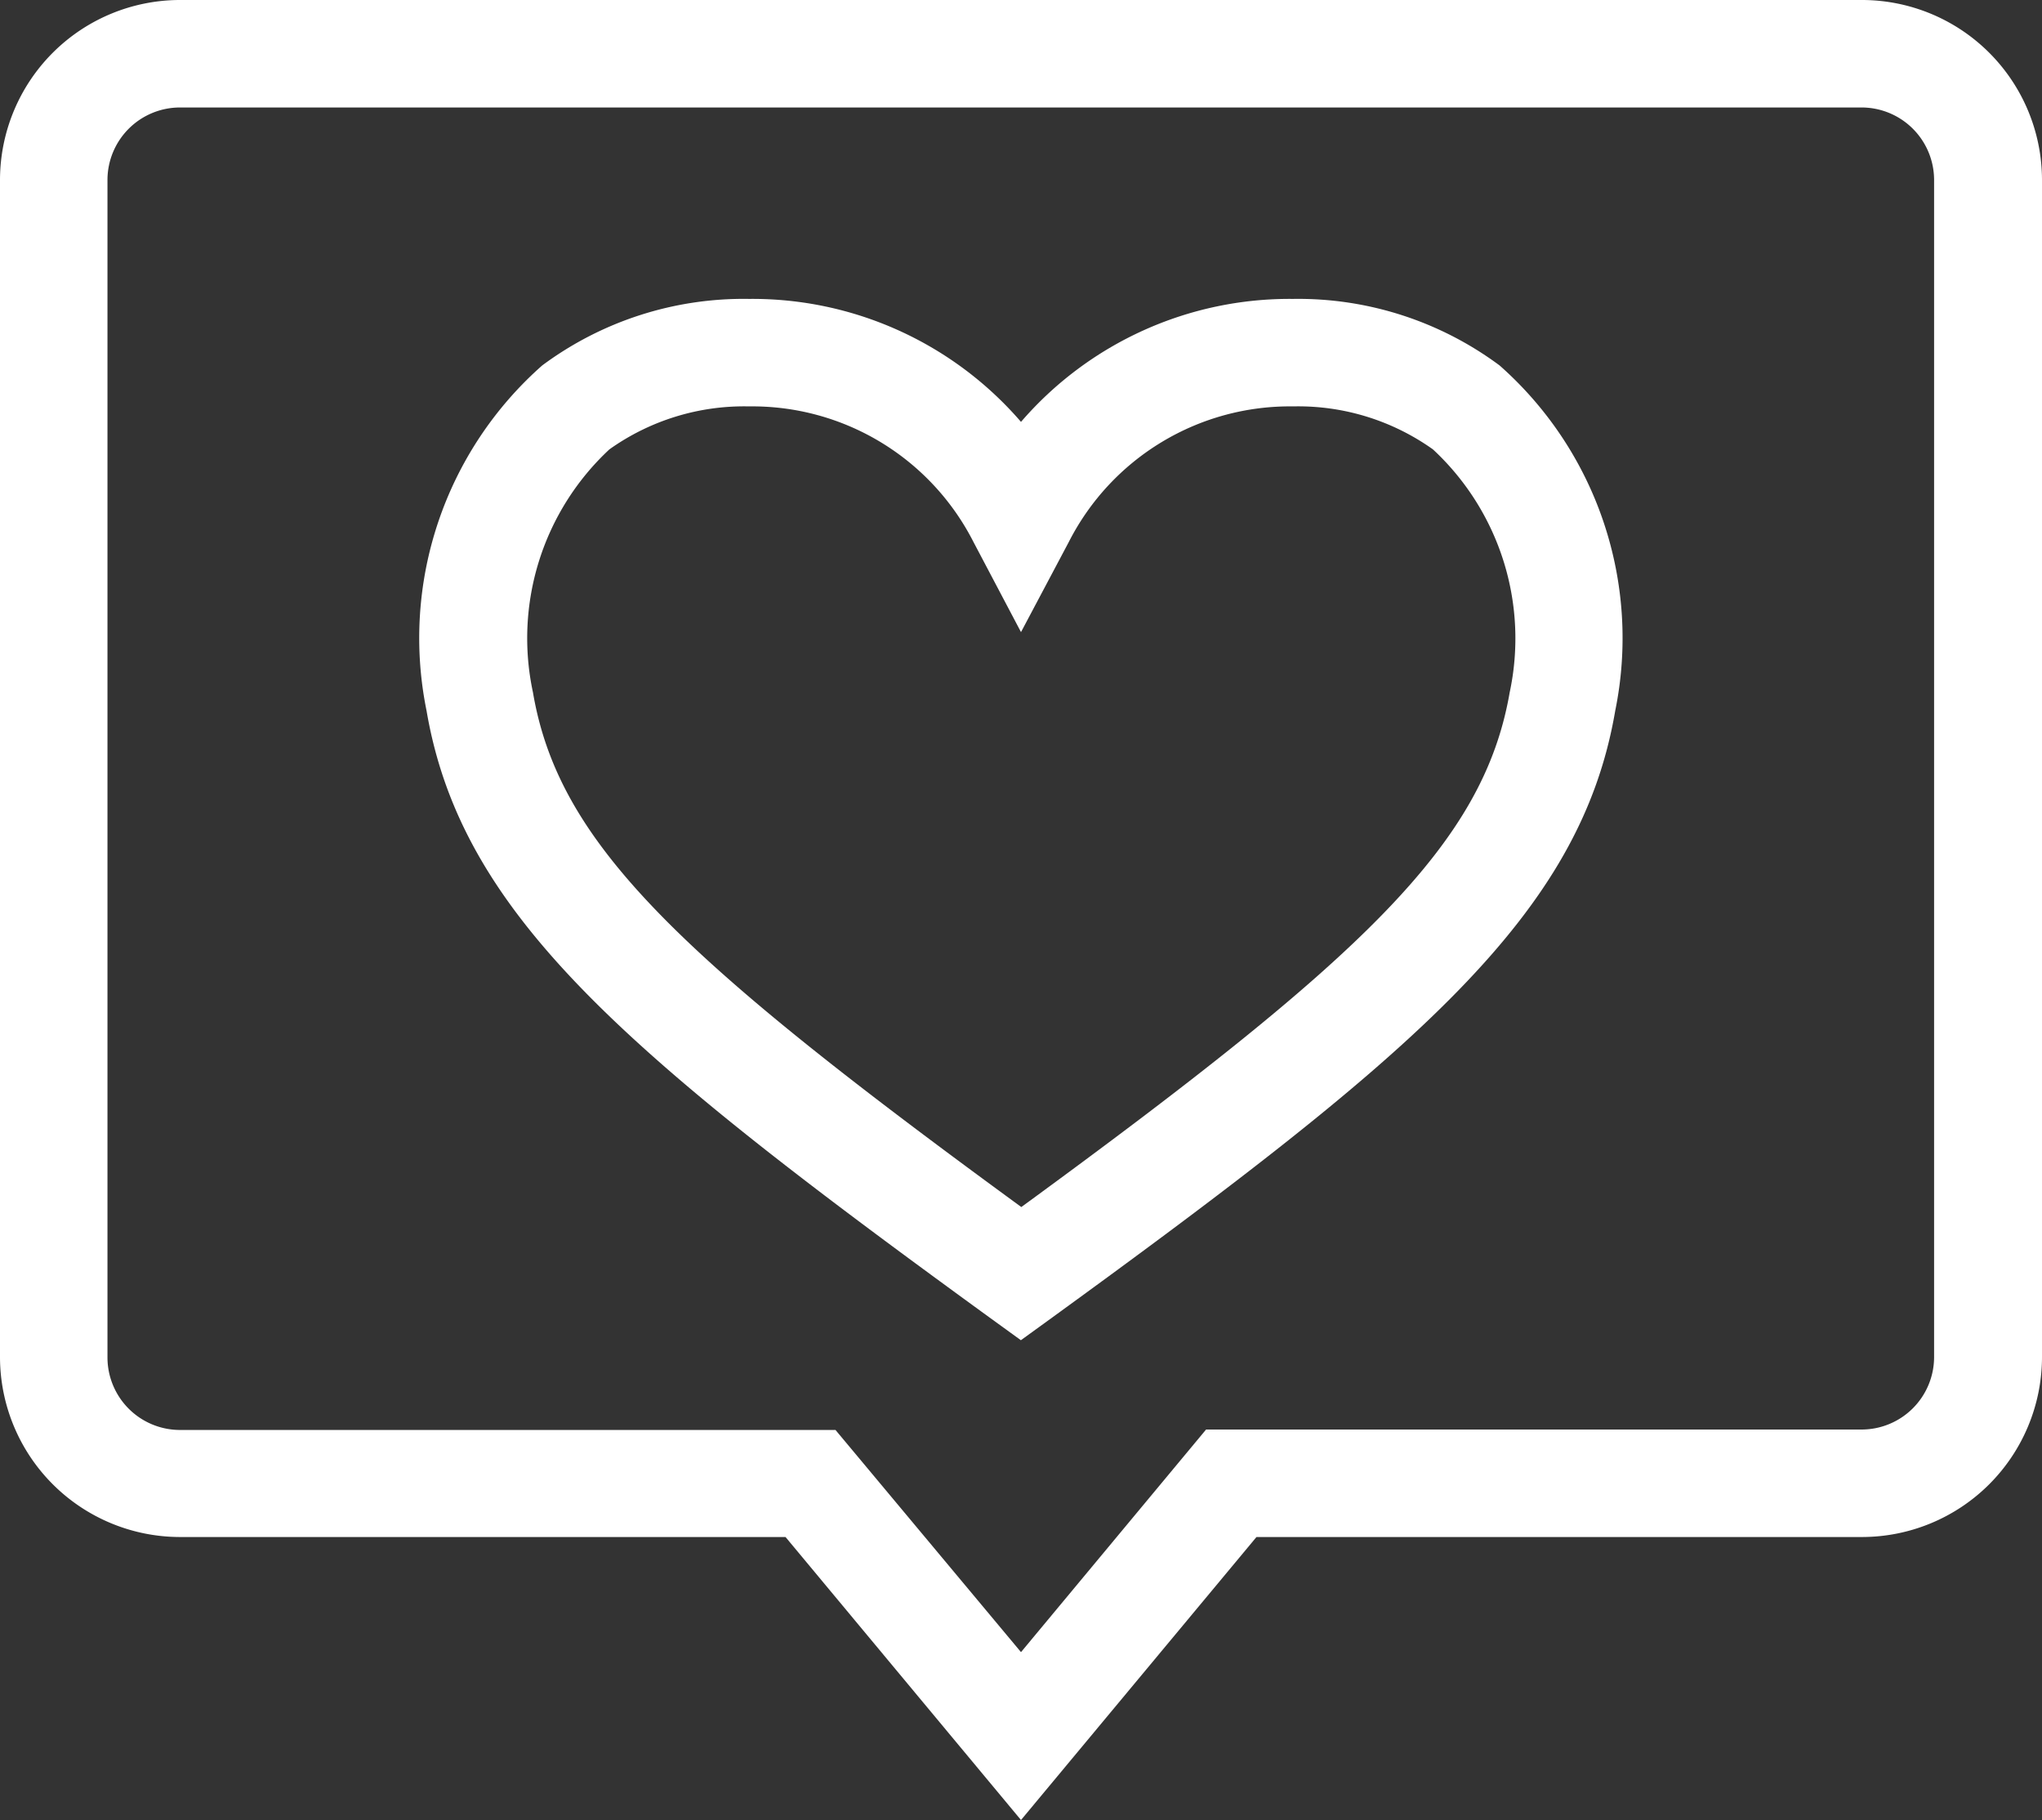<svg xmlns="http://www.w3.org/2000/svg" width="19" height="16.933" viewBox="0 0 19 16.933">
  <rect x="0" y="0" width="19" height="16.933" fill="#333333" stroke="none"/>
  <g id="グループ_92" data-name="グループ 92" transform="translate(0.083 0.083)">
    <g id="グループ_93" data-name="グループ 93" transform="translate(0.417 0.417)">
      <path id="パス_47" data-name="パス 47" d="M10,17.433,7.809,14.8H2.174A1.676,1.676,0,0,1,.5,13.13V2.174A1.676,1.676,0,0,1,2.174.5H17.826A1.676,1.676,0,0,1,19.5,2.174V13.13A1.676,1.676,0,0,1,17.826,14.8H12.191ZM2.174,1.5a.675.675,0,0,0-.674.674V13.13a.675.675,0,0,0,.674.674h6.1L10,15.871,11.722,13.8h6.1a.675.675,0,0,0,.674-.674V2.174a.675.675,0,0,0-.674-.674Z" transform="translate(-1 -1)" fill="#fff"/>
      <path id="パス_48" data-name="パス 48" d="M13.557,7.6a3.3,3.3,0,0,1,2.53,1.144A3.3,3.3,0,0,1,18.617,7.6h0a3.142,3.142,0,0,1,1.923.619,3.383,3.383,0,0,1,1.076,3.213c-.324,1.9-1.844,3.179-5.236,5.643l-.294.213-.294-.213c-3.391-2.464-4.911-3.742-5.236-5.643a3.383,3.383,0,0,1,1.076-3.213A3.142,3.142,0,0,1,13.557,7.6Zm2.53,3.1-.442-.838A2.309,2.309,0,0,0,13.557,8.6a2.16,2.16,0,0,0-1.3.4,2.4,2.4,0,0,0-.711,2.261c.24,1.41,1.357,2.46,4.544,4.788,3.187-2.328,4.3-3.378,4.544-4.788A2.4,2.4,0,0,0,19.92,9a2.16,2.16,0,0,0-1.3-.4h0a2.308,2.308,0,0,0-2.088,1.261Z" transform="translate(-7.087 -5.319)" fill="#fff"/>
    </g>
  </g>
</svg>
